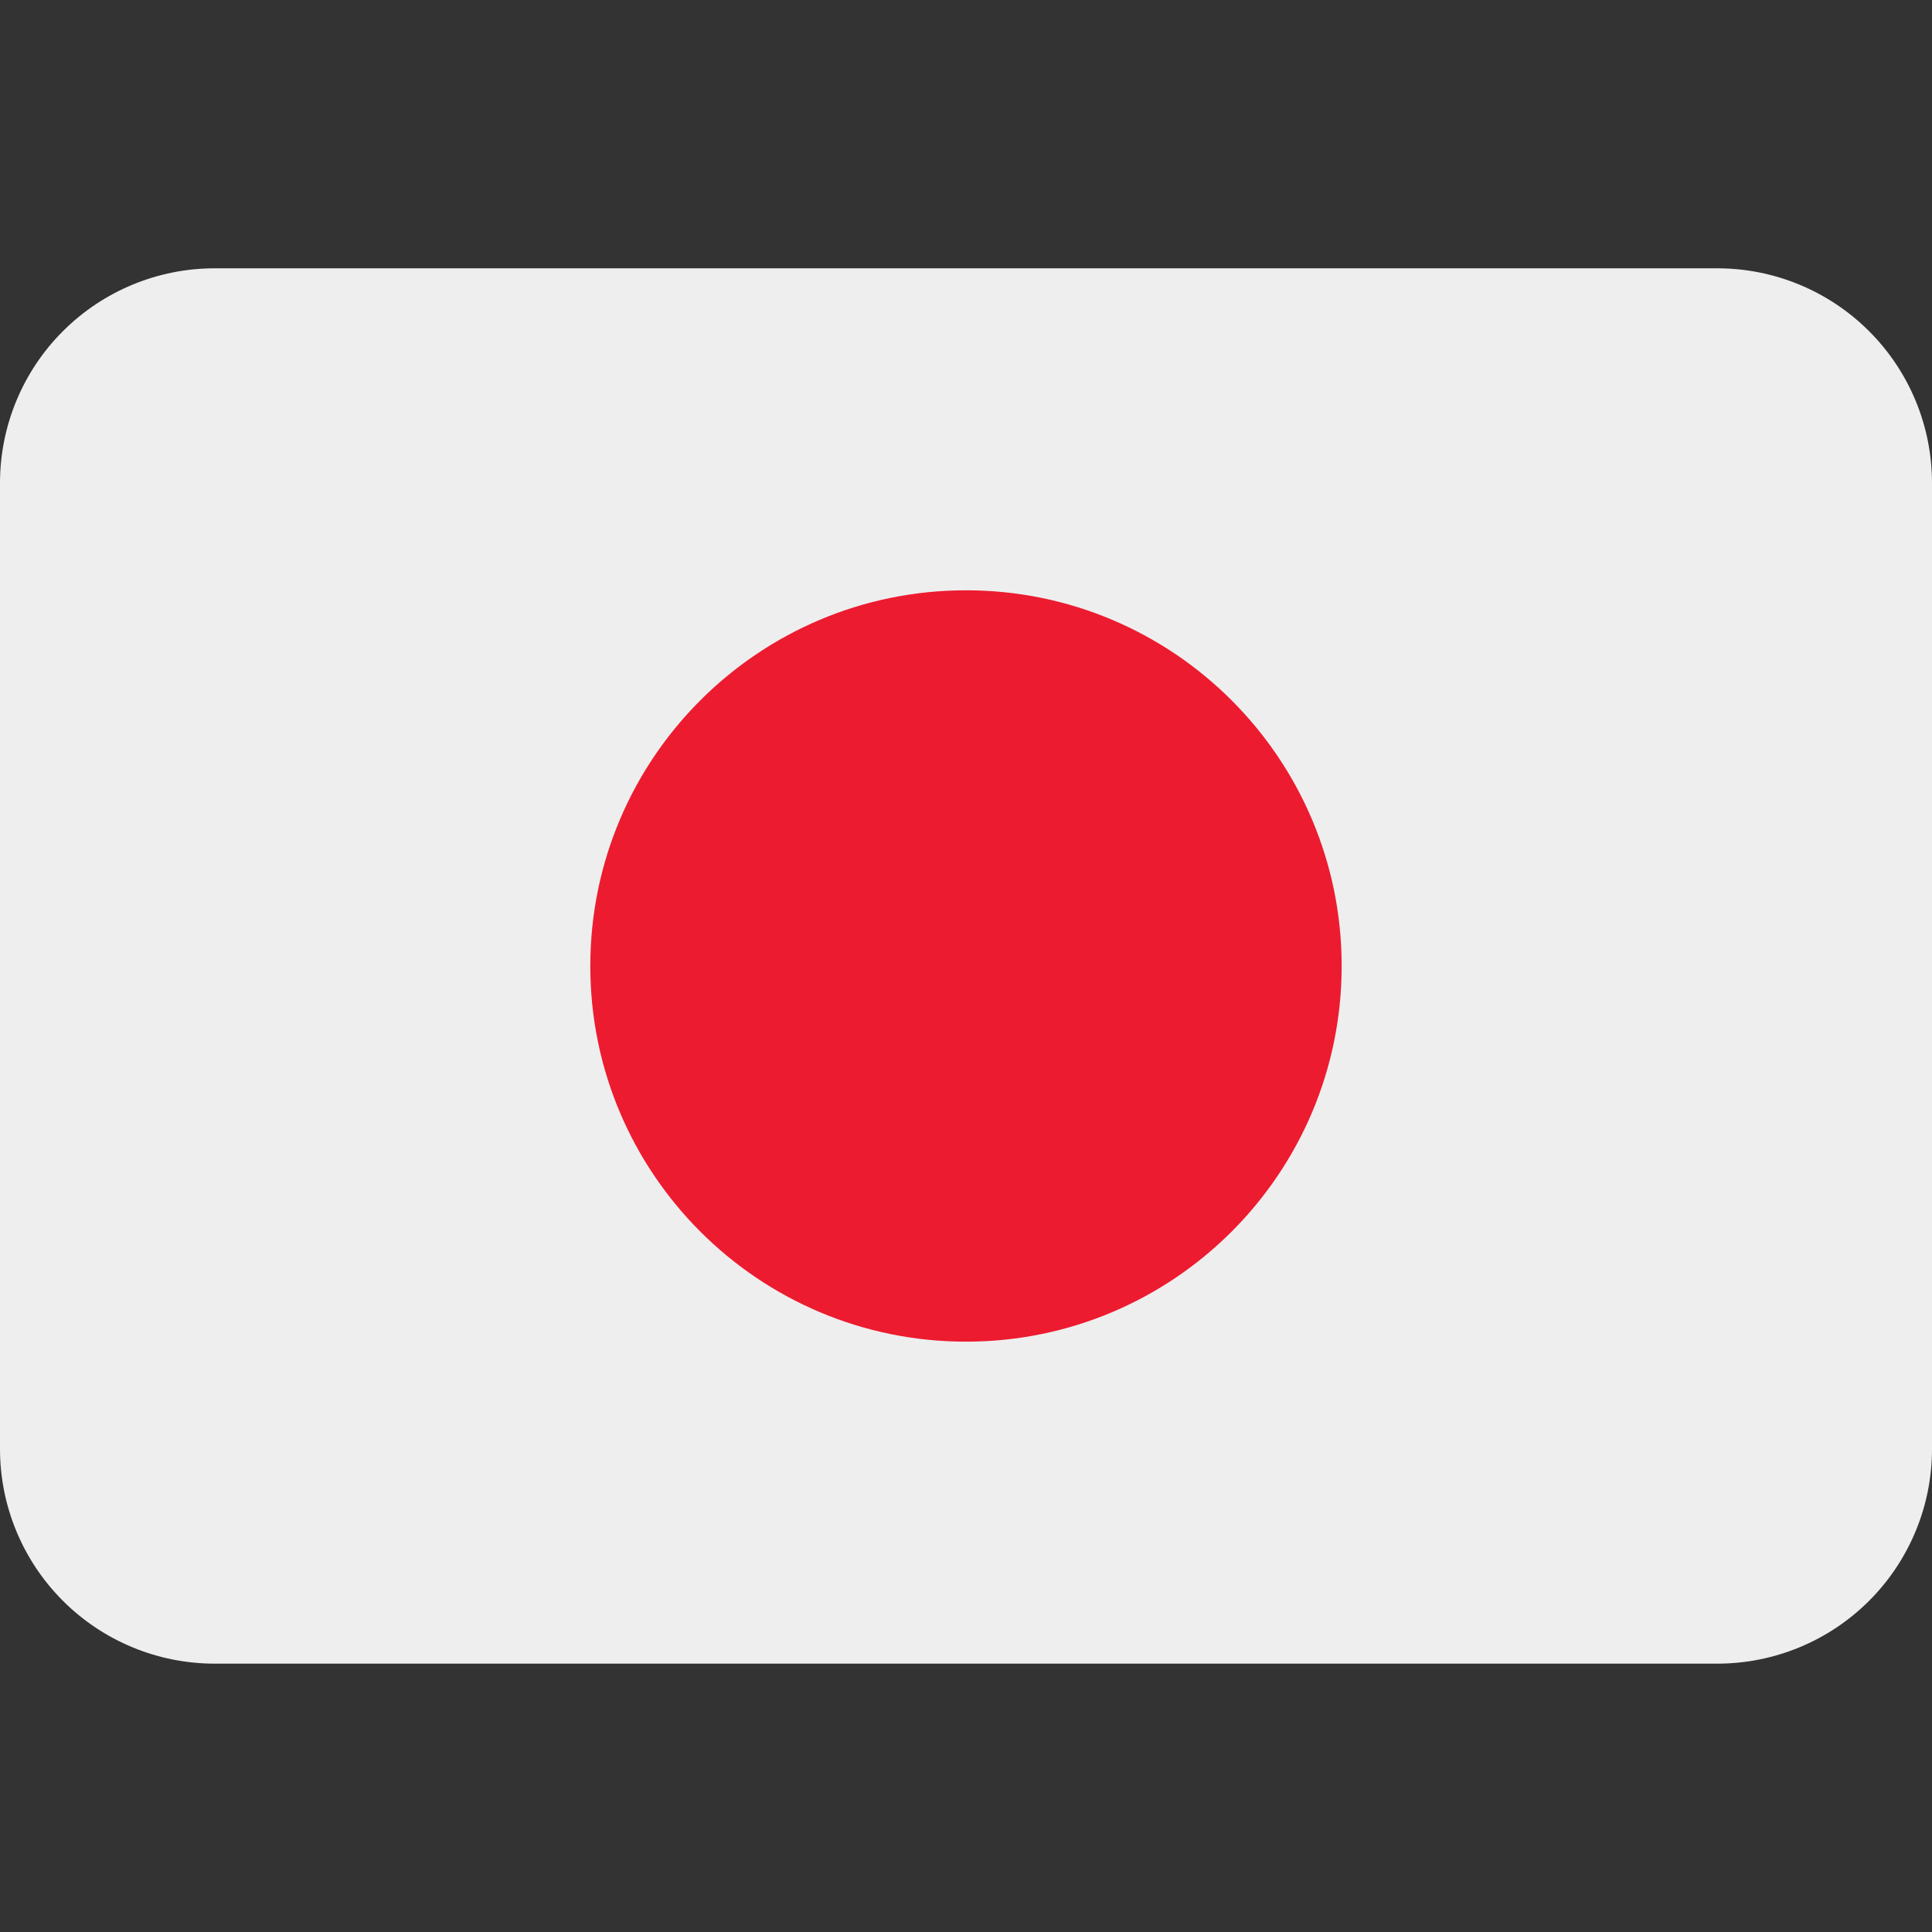 <svg width="50" height="50" viewBox="0 0 50 50" fill="none" xmlns="http://www.w3.org/2000/svg">
<rect x="0" y="0" width="50" height="50" fill="#333333" stroke="none"/>
<g clip-path="url(#clip0_27_123084)">
<path d="M50 37.5C50 38.973 49.415 40.386 48.373 41.428C47.331 42.47 45.918 43.055 44.444 43.055H5.556C4.082 43.055 2.669 42.47 1.627 41.428C0.585 40.386 0 38.973 0 37.5V12.5C0 11.027 0.585 9.613 1.627 8.572C2.669 7.53 4.082 6.944 5.556 6.944H44.444C45.918 6.944 47.331 7.53 48.373 8.572C49.415 9.613 50 11.027 50 12.5V37.5Z" fill="#EEEEEE"/>
<path d="M25 34.722C30.369 34.722 34.722 30.369 34.722 25C34.722 19.63 30.369 15.277 25 15.277C19.63 15.277 15.277 19.63 15.277 25C15.277 30.369 19.63 34.722 25 34.722Z" fill="#ED1B2F"/>
</g>
<defs>
<clipPath id="clip0_27_123084">
<rect width="50" height="50" fill="white"/>
</clipPath>
</defs>
</svg>
